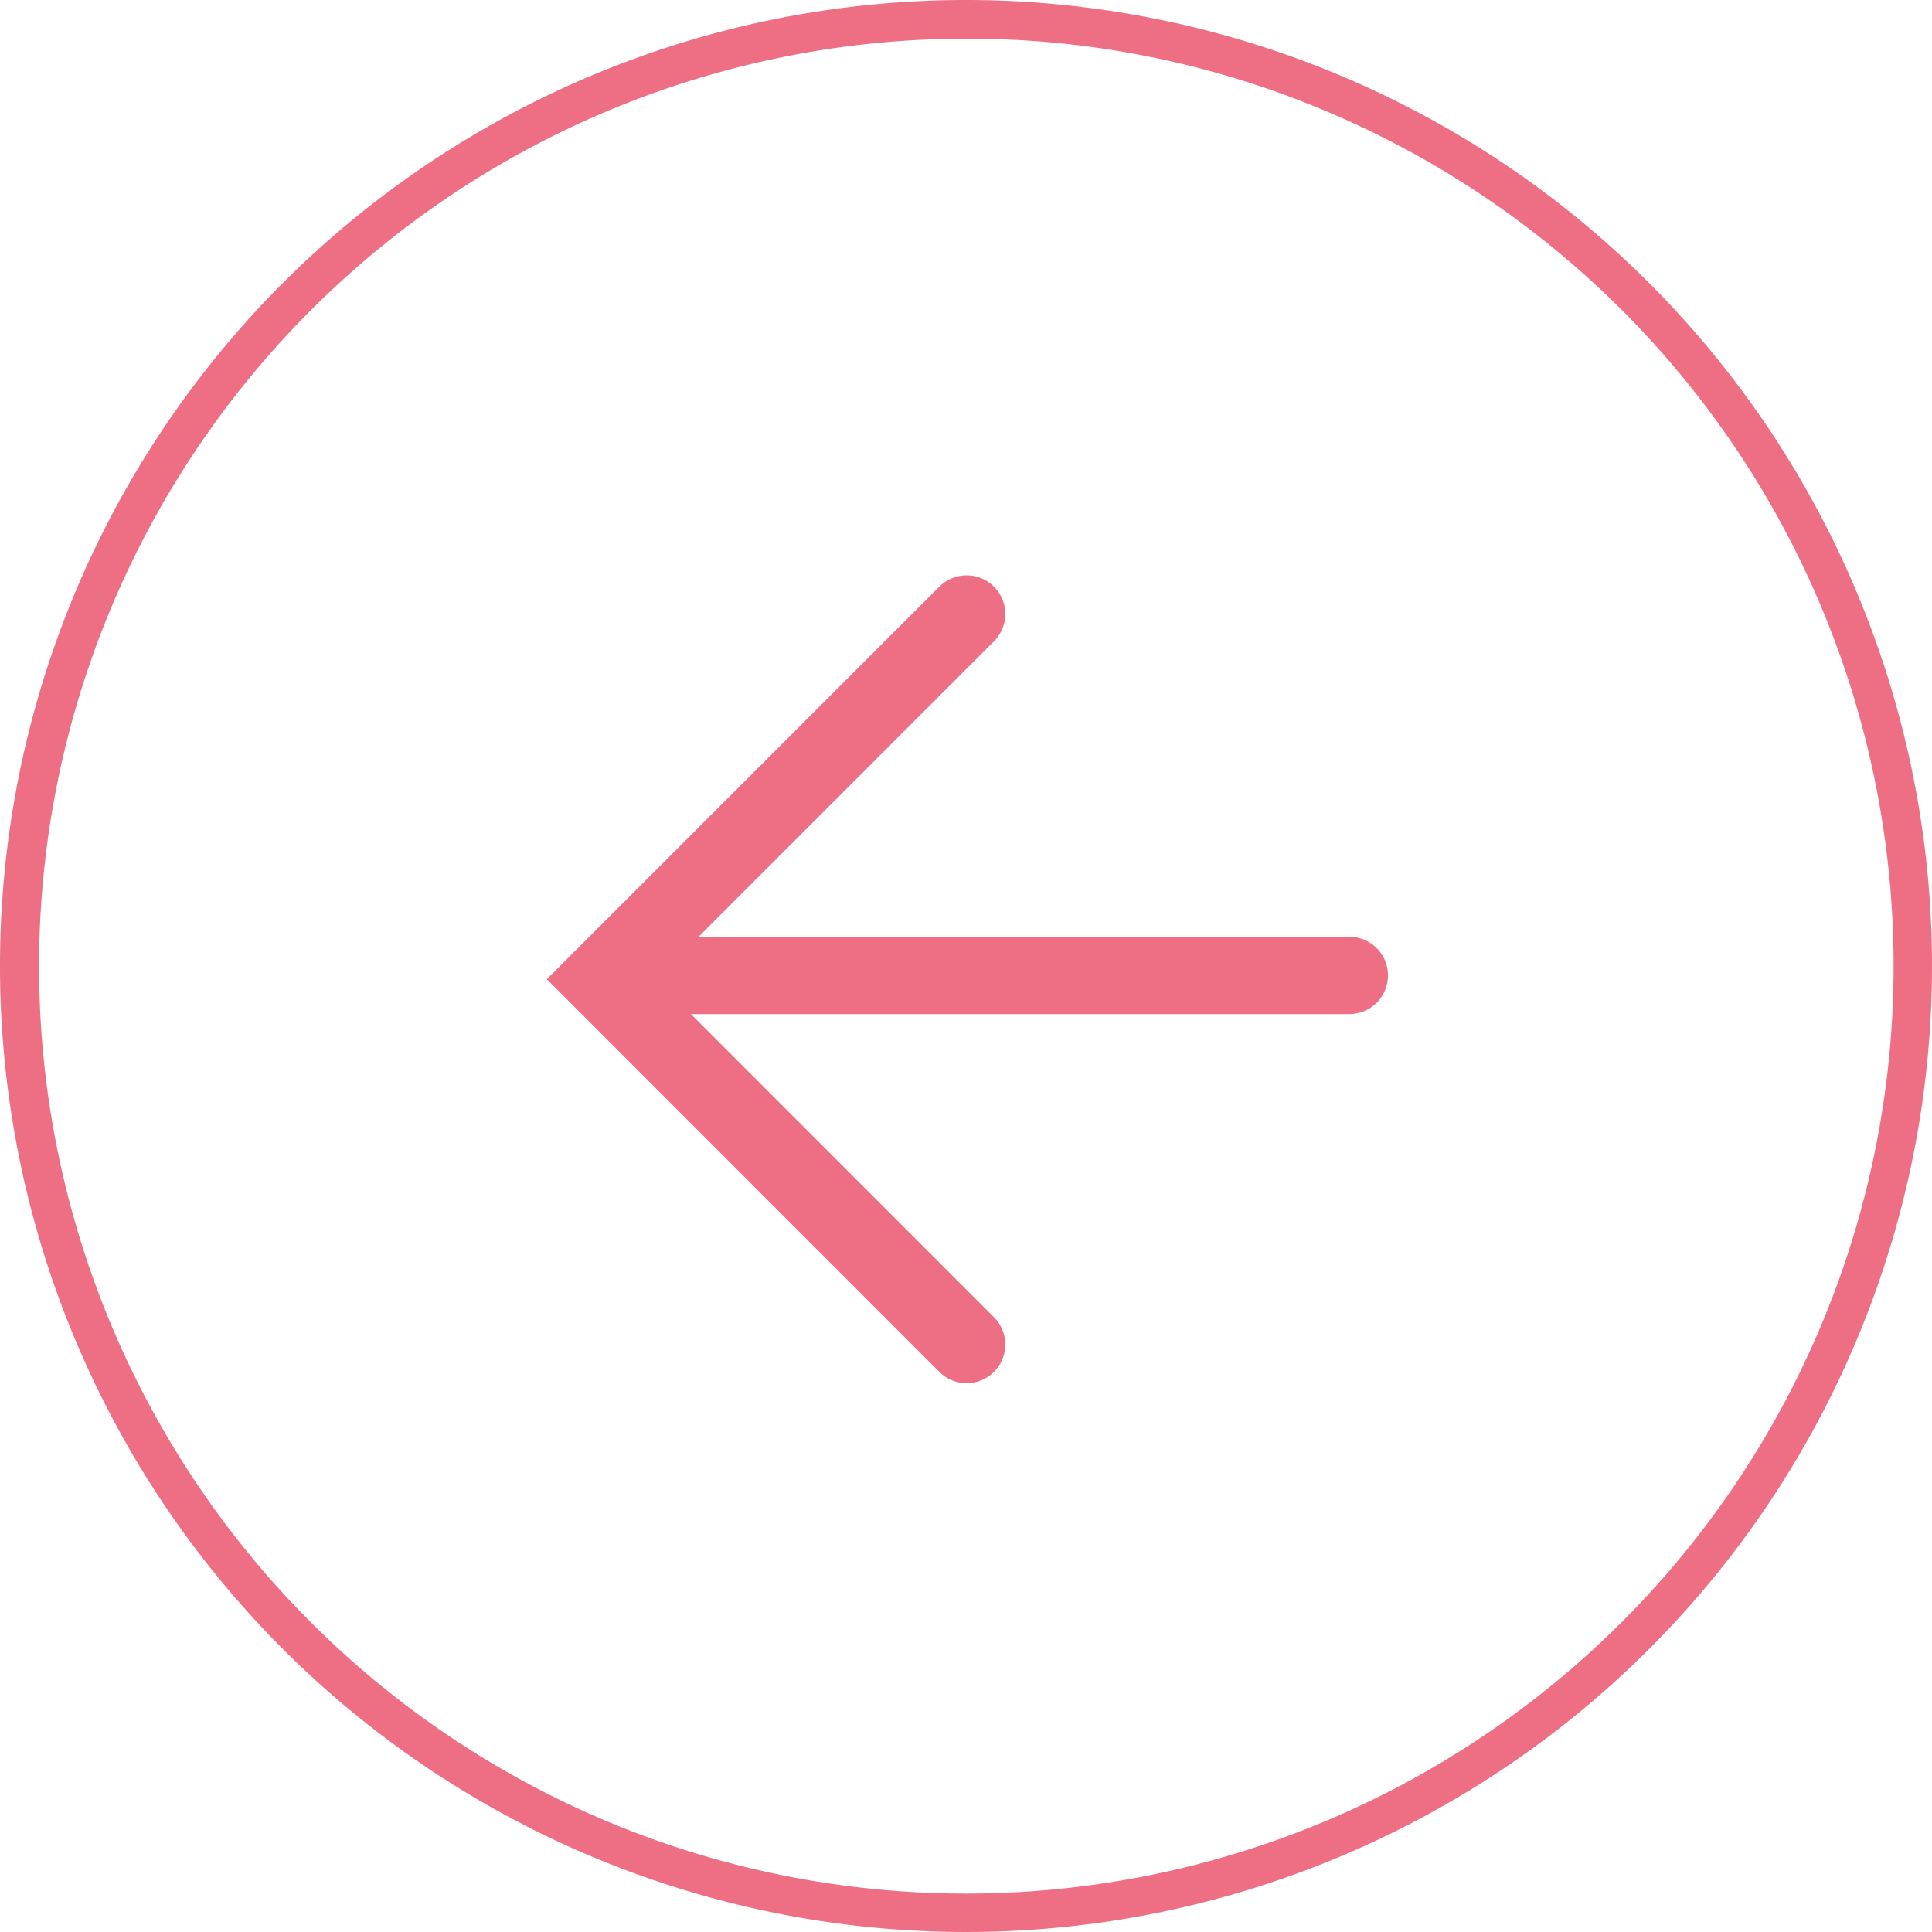 <svg xmlns="http://www.w3.org/2000/svg" width="50" height="50" viewBox="0 0 50 50"><circle cx="25" cy="25" r="25" fill="transparent"/><path d="M25,1a24.007,24.007,0,0,0-9.342,46.114A24.006,24.006,0,0,0,34.342,2.886,23.849,23.849,0,0,0,25,1m0-1A25,25,0,1,1,0,25,25,25,0,0,1,25,0Z" fill="#ee6f84"/><g transform="translate(15.566 15.89)"><path d="M19,1H0A1,1,0,0,1-1,0,1,1,0,0,1,0-1H19a1,1,0,0,1,1,1A1,1,0,0,1,19,1Z" transform="translate(0.355 9.354)" fill="#ee6f84"/><path d="M9.452,10.865-.707.707a1,1,0,0,1,0-1.414,1,1,0,0,1,1.414,0L9.452,8.037,18.2-.707a1,1,0,0,1,1.414,0,1,1,0,0,1,0,1.414Z" transform="translate(9.451) rotate(90)" fill="#ee6f84"/></g></svg>